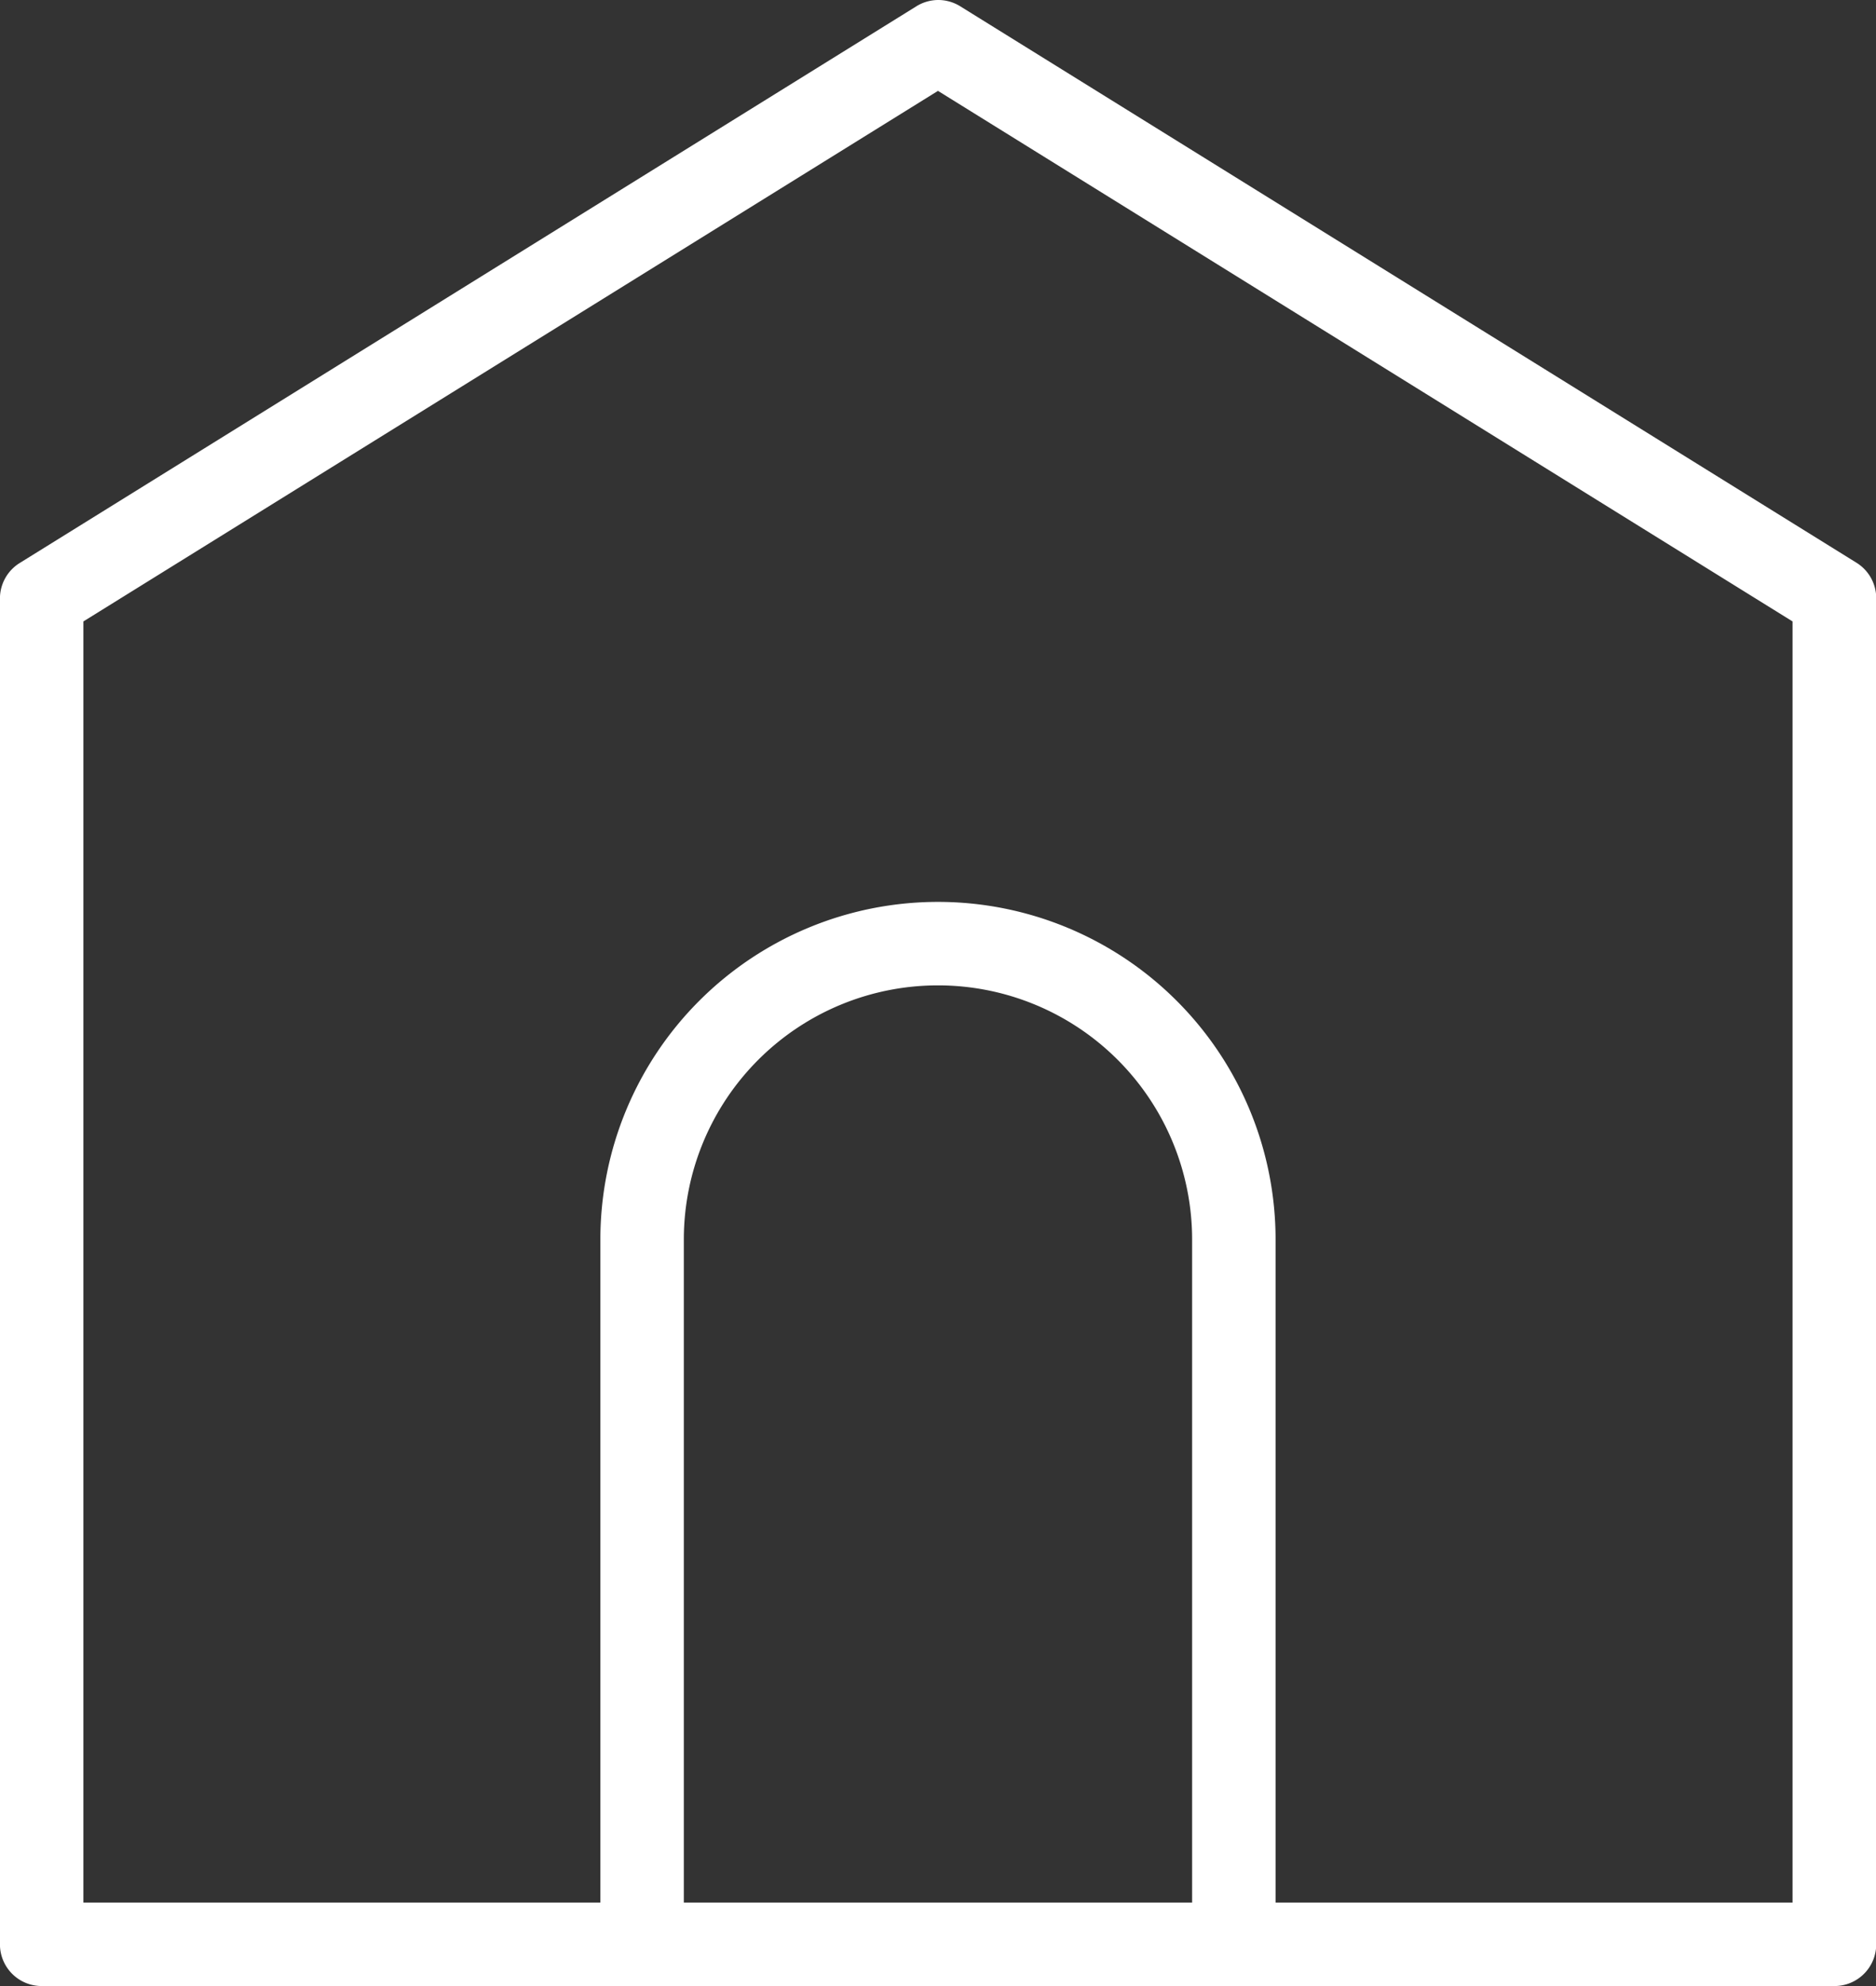 <svg xmlns="http://www.w3.org/2000/svg" width="33.719" height="35.689" viewBox="0 0 33.719 35.689"><rect x="0" y="0" width="33.719" height="35.689" fill="#333333" stroke="none"/><defs><style>.a{fill:#fff;}</style></defs><g transform="translate(-824.141 -4923.945)"><path class="a" d="M841,4923.945a.749.749,0,0,1,.4.113l16.11,10a.75.75,0,0,1,.354.637v24.189a.75.75,0,0,1-.75.75H824.89a.75.75,0,0,1-.75-.75V4934.7a.75.75,0,0,1,.354-.637l16.11-10A.749.749,0,0,1,841,4923.945Zm15.36,11.167L841,4925.578l-15.36,9.534v23.022H856.36Z"/><path class="a" d="M846.318,4959.634a.75.75,0,0,1-.75-.75V4946.22a4.568,4.568,0,1,0-9.136,0v12.664a.75.75,0,0,1-1.5,0V4946.22a6.068,6.068,0,1,1,12.136,0v12.664A.75.75,0,0,1,846.318,4959.634Z"/></g></svg>